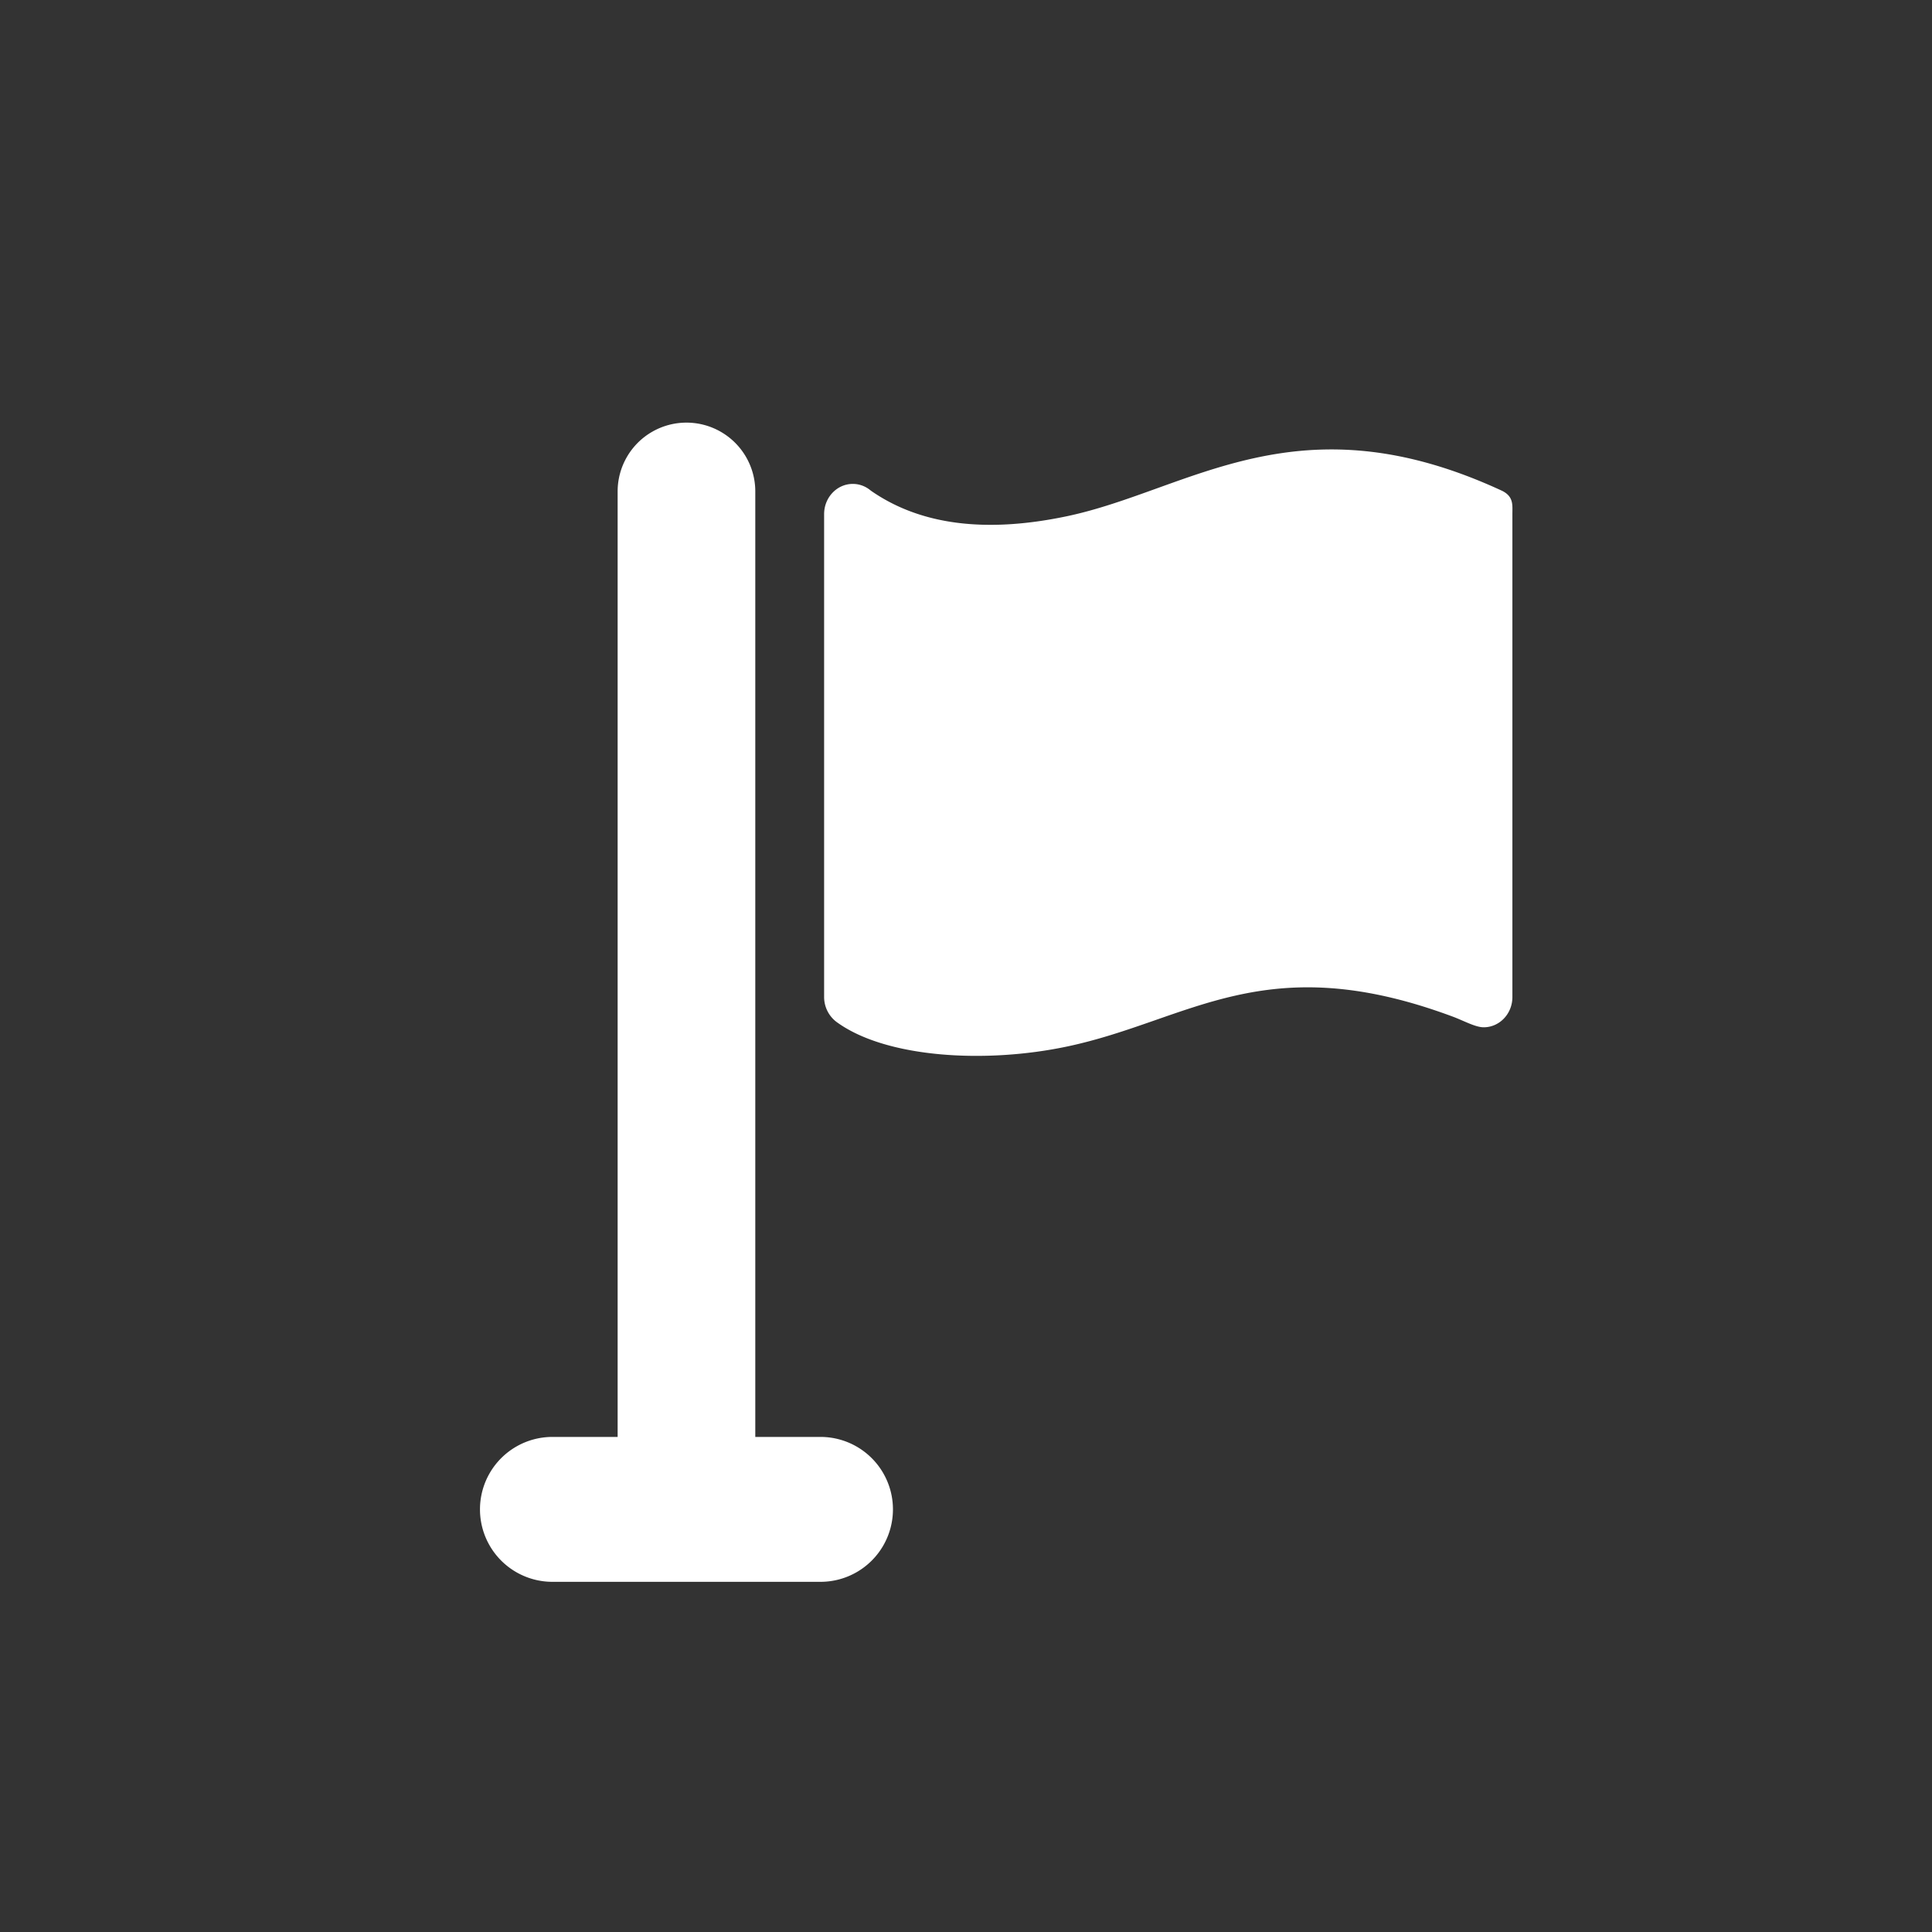 <svg xmlns="http://www.w3.org/2000/svg" width="32" height="32" viewBox="0 0 32 32"><rect x="0" y="0" width="32" height="32" fill="#333333" stroke="none"/><g fill="none" fill-rule="evenodd"><path fill="#FFF" fill-rule="nonzero" d="M12.51 23.8h1.08a1.2 1.2 0 1 1 0 2.4H9.15a1.2 1.2 0 1 1 0-2.4h1.08V8.14a1.14 1.14 0 0 1 2.28 0V23.8zm5.162-6.466c-1.357.286-2.978.186-3.792-.39a.517.517 0 0 1-.23-.429v-8c0-.276.213-.5.475-.5.113 0 .217.042.298.111.814.568 1.897.709 3.25.424 2.035-.43 3.82-1.993 7.212-.418.187.097.165.232.165.383v8c0 .276-.213.5-.475.5-.132 0-.306-.096-.49-.168-3.132-1.174-4.377.058-6.413.487z"/></g></svg>